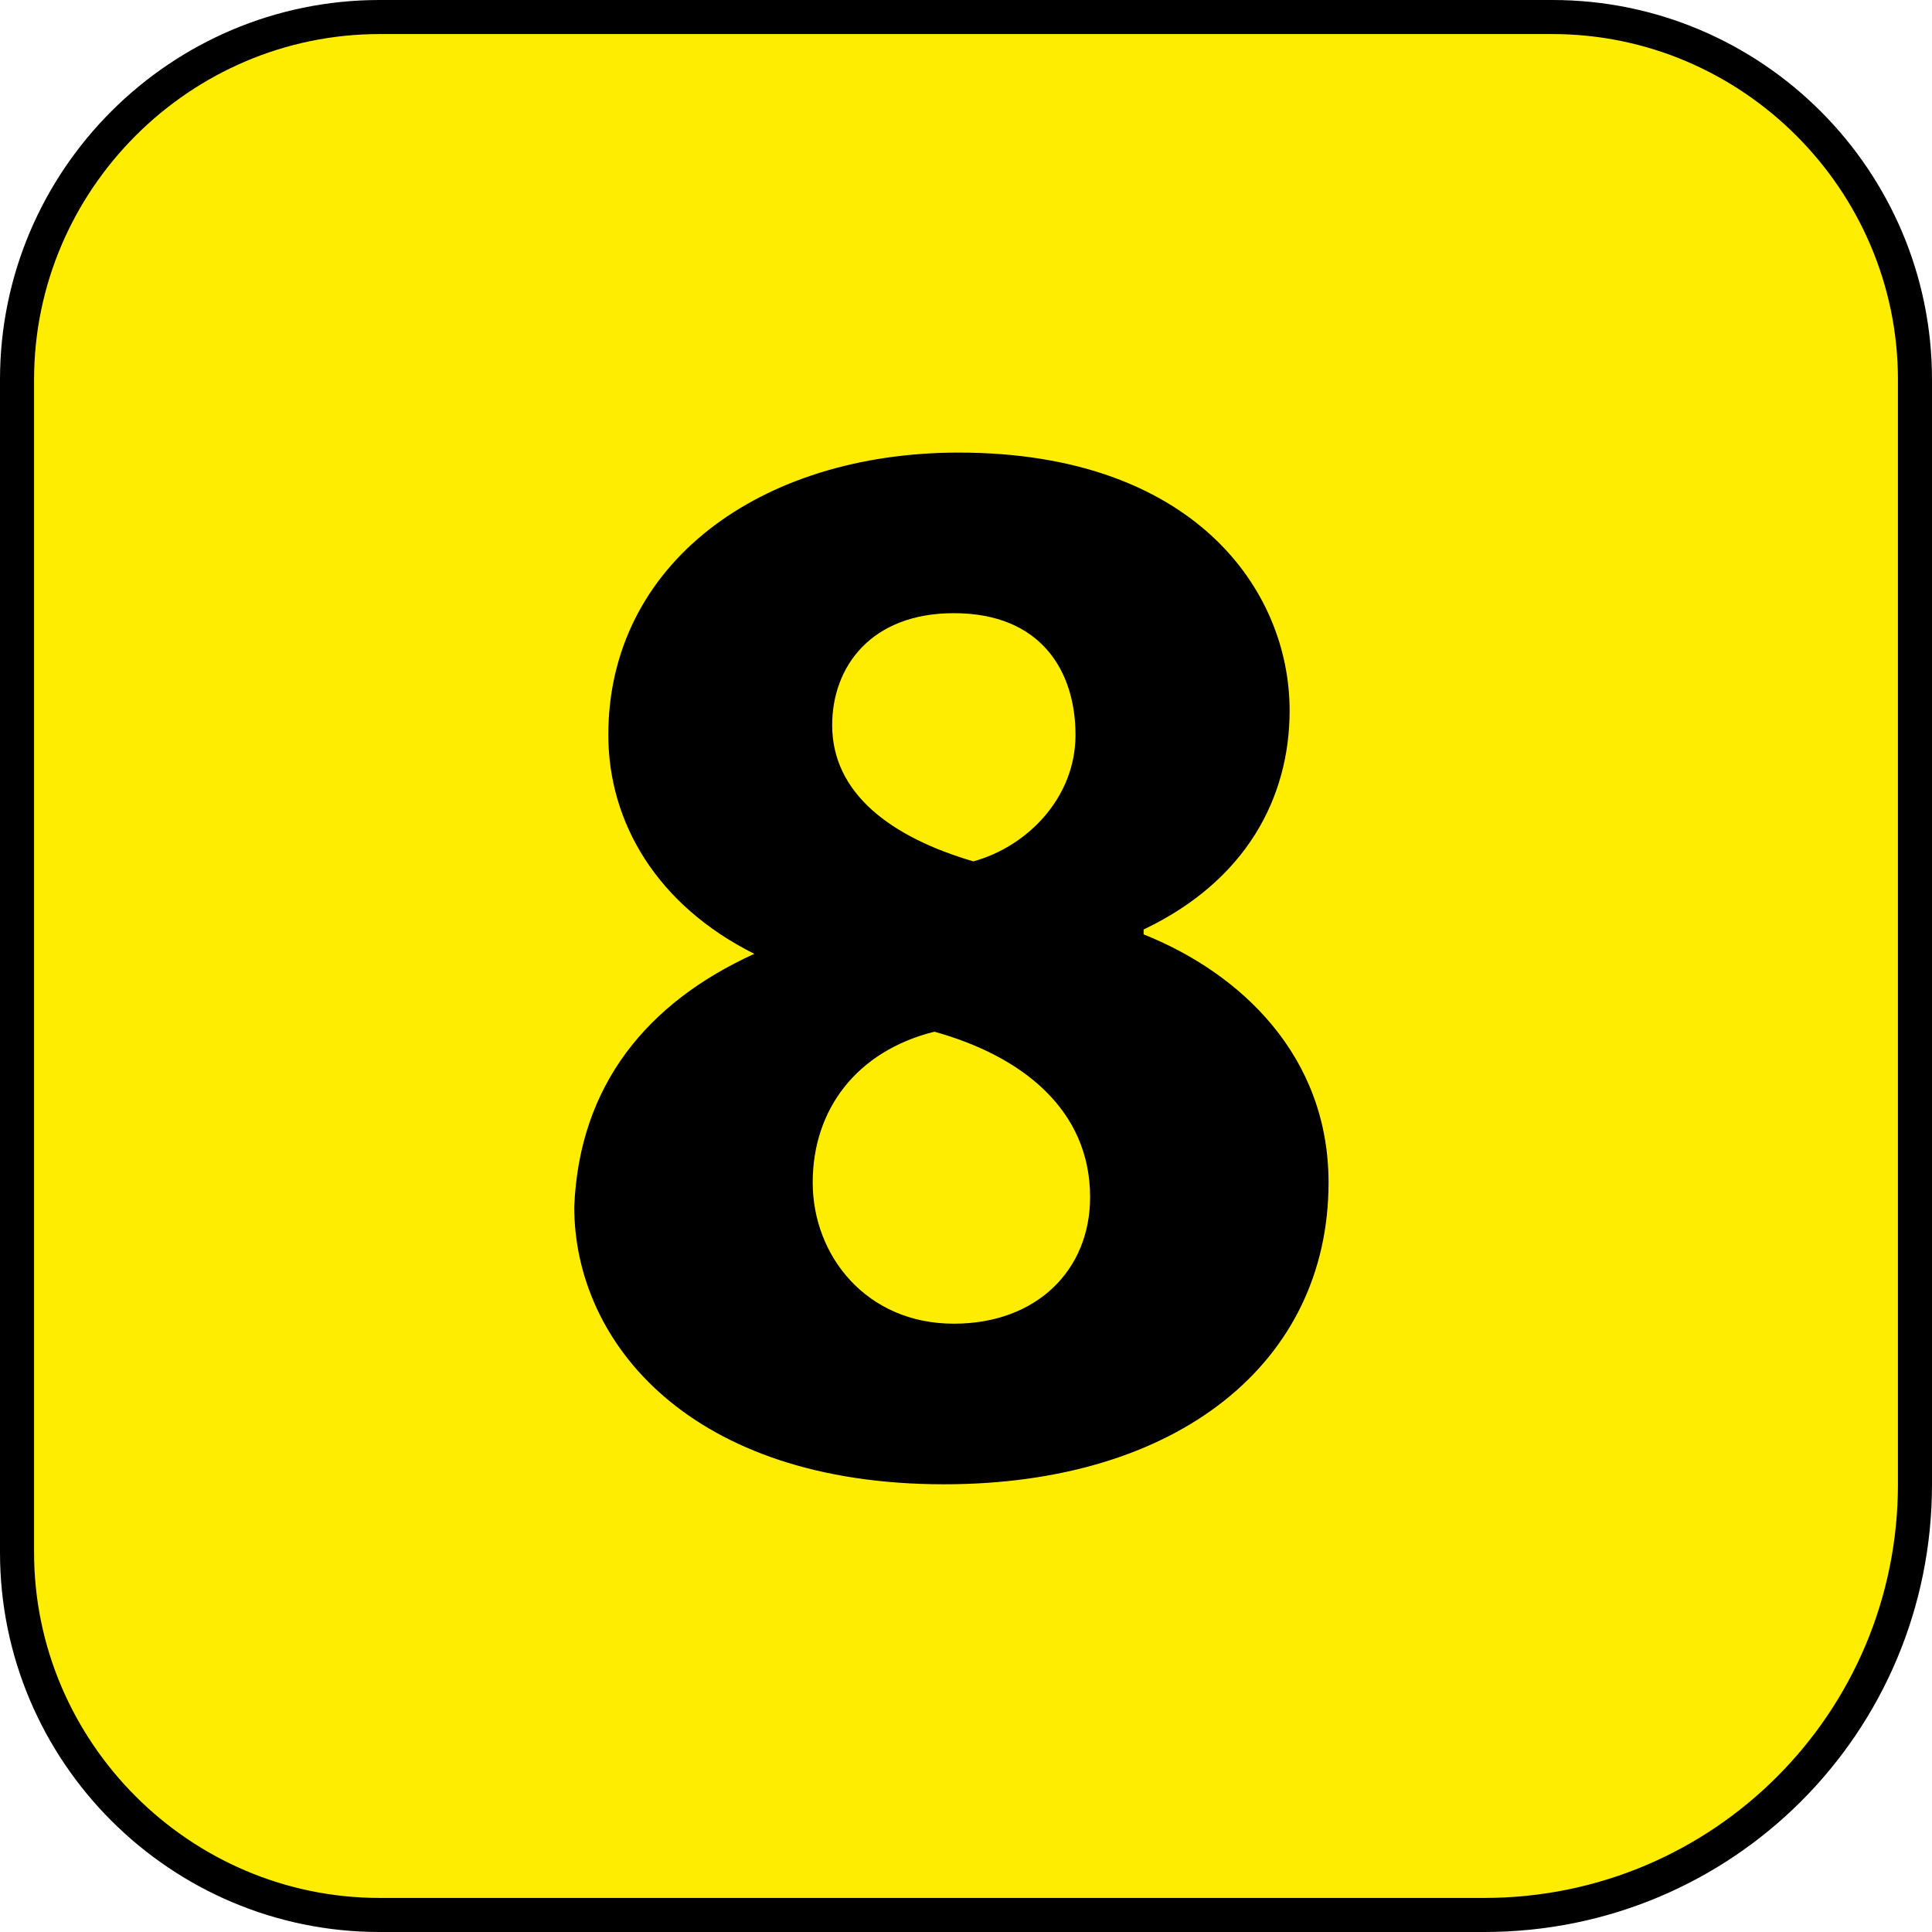 <svg version="1.0" id="Calque_1" xmlns="http://www.w3.org/2000/svg" xmlns:xlink="http://www.w3.org/1999/xlink" x="0px" y="0px" viewBox="0 0 39.7 39.7" enable-background="new 0 0 39.7 39.7" xml:space="preserve">
<g>
	<g>
		<path fill="#FFED00" d="M30.5,39.3H7.8c-4.1,0-7.4-3.3-7.4-7.4V7.8c0-4.1,3.3-7.4,7.4-7.4h24.1c4.1,0,7.4,3.3,7.4,7.4v22.7
			C39.3,35.4,35.4,39.3,30.5,39.3"></path>
		<path d="M30.5,39.7H7.8c-4.3,0-7.8-3.5-7.8-7.8V7.8C0,3.5,3.5,0,7.8,0h24.1c4.3,0,7.8,3.5,7.8,7.8v22.7
			C39.7,35.6,35.6,39.7,30.5,39.7z M7.8,0.7c-3.9,0-7.1,3.2-7.1,7.1v24.1c0,3.9,3.2,7.1,7.1,7.1h22.7c4.7,0,8.5-3.8,8.5-8.5V7.8
			c0-3.9-3.2-7.1-7.1-7.1H7.8z"></path>
	</g>
	<g>
		<path d="M15.5,19.6c-2-1-3-2.7-3-4.5c0-3.5,3.1-5.8,7.2-5.8c4.8,0,6.8,2.8,6.8,5.3c0,1.8-0.9,3.5-3,4.5v0.1c2,0.8,3.8,2.5,3.8,5.1
			c0,3.7-3.1,6.2-7.9,6.2c-5.2,0-7.6-2.9-7.6-5.7C11.9,22.3,13.3,20.6,15.5,19.6L15.5,19.6z M22.4,24.6c0-1.8-1.4-2.9-3.2-3.4
			c-1.6,0.4-2.5,1.6-2.5,3.1c0,1.5,1.1,2.9,2.9,2.9C21.3,27.2,22.4,26.1,22.4,24.6z M17.1,14.9c0,1.4,1.2,2.3,2.9,2.8
			c1.1-0.3,2.1-1.3,2.1-2.6c0-1.3-0.7-2.5-2.5-2.5C17.9,12.6,17.1,13.7,17.1,14.9z"></path>
	</g>
</g>
</svg>